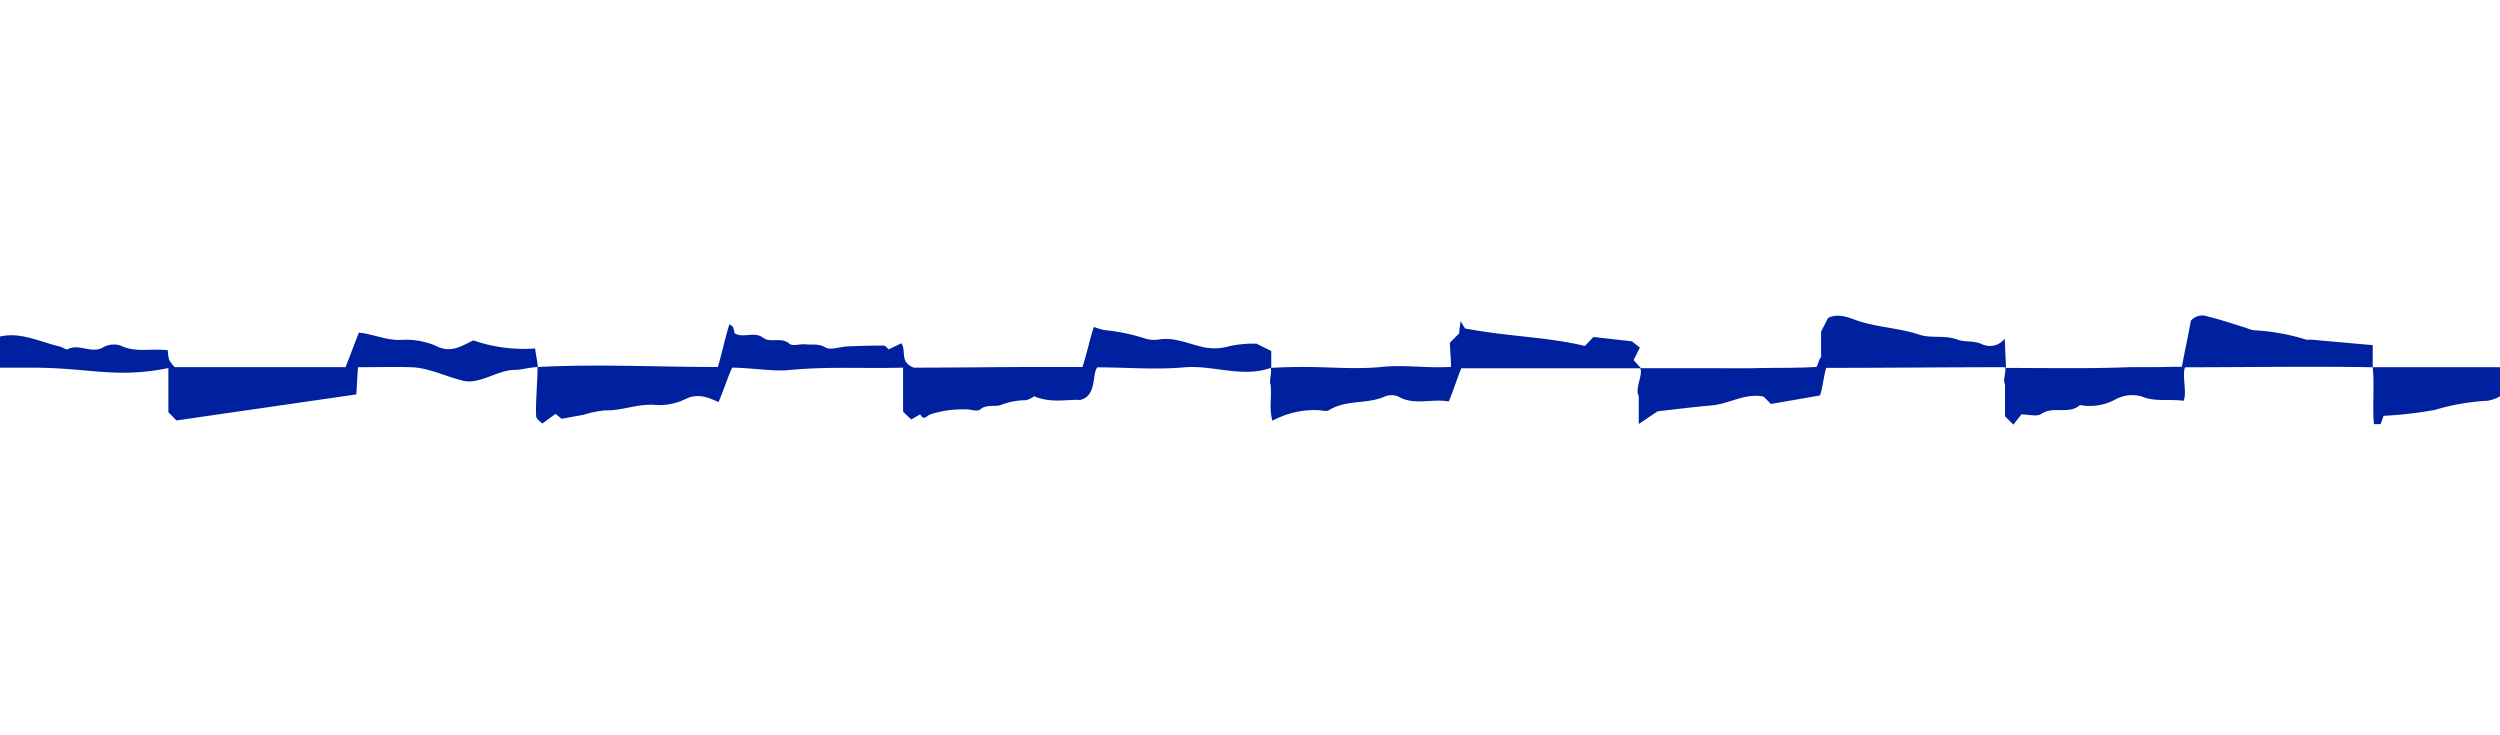 <svg id="infos" xmlns="http://www.w3.org/2000/svg" viewBox="0 0 340 100"><defs><style>.cls-1{fill:#00219f;}</style></defs><path class="cls-1" d="M340,53.9a5.2,5.2,0,0,1-1.66.6,30.18,30.18,0,0,0-7.17,1.24,52.44,52.44,0,0,1-7,.81l-.4,1.13-.91,0c-.23-2.14.08-5.57-.17-7.73-7.77-.15-17.8,0-25.51,0-.47,1,.3,3.47-.22,4.56-2-.28-3.82.18-5.69-.59a4.75,4.75,0,0,0-3.59.41,7.3,7.3,0,0,1-4.8.76c-1.52,1.34-3.63.07-5.28,1.21-.57.4-1.66.06-2.7.06l-1.08,1.39-1.14-1.14V52.24c-.34-.34.23-2,0-2.3-7.72,0-16.32.09-24.31.09-.27.71-.51,2.83-.85,3.75l-6.67,1.16-1-1c-2.51-.53-4.69,1-7.1,1.2s-4.72.51-7.3.79l-2.58,1.73V53.85c-.58-1,.65-3,.19-3.77H198.75c-.43.9-1.18,3.34-1.73,4.52-2.32-.43-4.63.59-6.84-.66a2.36,2.36,0,0,0-1.88,0c-2.42,1.06-5.25.39-7.56,1.85-.31.19-.84.06-1.27,0a12.06,12.06,0,0,0-6.42,1.43c-.49-1.7-.05-3.37-.26-5-.23-.22.26-1.93,0-2.18-3.85,1.38-7.86-.43-11.75-.08s-7.87,0-11.81,0c-.75.93,0,3.88-2.36,4.45-1.51-.16-3.83.5-6.24-.52a2.89,2.89,0,0,1-1.1.54,9.41,9.41,0,0,0-3.28.6c-.87.39-2-.14-2.95.66-.3.27-1,.09-1.56,0a14.65,14.65,0,0,0-5.18.65c-.47.12-.91,1-1.41,0l-1.22.71L122.82,56V50c-6,.15-10-.2-15.81.35-1.68.16-5.34-.35-7.44-.35-.53,1.12-1.31,3.5-1.86,4.68-1.56-.71-2.88-1.21-4.5-.4a8.1,8.1,0,0,1-4.11.79c-2.35-.2-4.49.8-6.79.74a14,14,0,0,0-2.93.6l-3,.54-.83-.66-1.8,1.31c-.24-.26-.81-.59-.83-1-.11-1.47.19-4.93.19-6.67-1,0-2.14.37-3.07.37-2.34,0-4.79,2-7,1.49-2.41-.57-4.75-1.78-7.13-1.85s-4.7,0-7.22,0c-.08.78-.16,2.92-.24,3.7L24,57.18,22.9,56.06v-6C15.63,51.51,12.28,50,4.22,50H0V45.77c2.83-.66,5.42.73,8.13,1.36.38.08.86.48,1.09.36,1.57-.81,3.21.68,4.82-.26A3,3,0,0,1,16.42,47c2,1,4.12.35,6.4.64A5.82,5.82,0,0,0,23,48.93a4.32,4.32,0,0,0,.77,1H47l1.8-4.69c1.75.14,3.55,1,5.55,1a10.54,10.54,0,0,1,4.79.73c2.07,1.13,3.48.18,5.18-.66l.11,0a20.88,20.88,0,0,0,8.35,1.08c.08.83.28,1.49.37,2.52,8.24-.42,15.89,0,24.48,0,.53-1.77,1-4,1.57-5.82.34.26.46.3.49.38.09.28.15.57.23.86,1.2.73,2.65-.34,3.91.63,1,.73,2.41-.19,3.53.79.42.37,1.45,0,2.19.08.89.1,1.75-.14,2.71.42.71.42,1.95-.1,3-.14,1.64-.07,3.29-.12,4.93-.11.24,0,.47.34.69.51l1.7-.83c.74,1-.3,2.57,1.7,3.32,5.1,0,10.74-.08,16.42-.09,2.11,0,4.33,0,6.51,0,.58-1.68,1-3.82,1.56-5.45a9.15,9.15,0,0,0,1.44.43,26.82,26.82,0,0,1,5.6,1.17,4.07,4.07,0,0,0,1.87.1c1.91-.29,3.66.47,5.41.91a7.33,7.33,0,0,0,4.15,0,15.38,15.38,0,0,1,3.65-.33l2,1v2.29c6.83-.4,10.26.35,15.2-.14,3-.3,6.15.22,9.25,0,0-1-.15-2.48-.15-3.29l1.27-1.27c0-.47.11-1,.18-1.66l.6,1c5.9,1.12,11.15,1.14,16.31,2.38l1.16-1.22,5.23.59,1.08.85-.85,1.7,1,1.11H238.2c3.4-.09,6,0,8.82-.18.26-.26.31-1,.65-1.32V45.09l.93-1.82a1.52,1.52,0,0,1,.39-.19c1.51-.47,2.88.33,4.19.71,2.6.76,5.31.87,7.9,1.74,1.59.52,3.45,0,5.17.67,1,.36,2.16.09,3.28.6a2.51,2.51,0,0,0,3.11-.76c.06,1.42.12,2.63.18,4,5.69,0,11.32.12,16.95-.11,1.12,0,1.9,0,3.14,0s2.58-.05,3.83-.05c.33-1.84.83-4.12,1.22-6.26a2,2,0,0,1,2.27-.58c1.73.41,3.42,1,5.13,1.51a5.84,5.84,0,0,0,1.12.36,29,29,0,0,1,7.16,1.28,3.38,3.38,0,0,0,.64,0l8.41.75v3H340C340,51.27,340,52.62,340,53.9Z"/></svg>